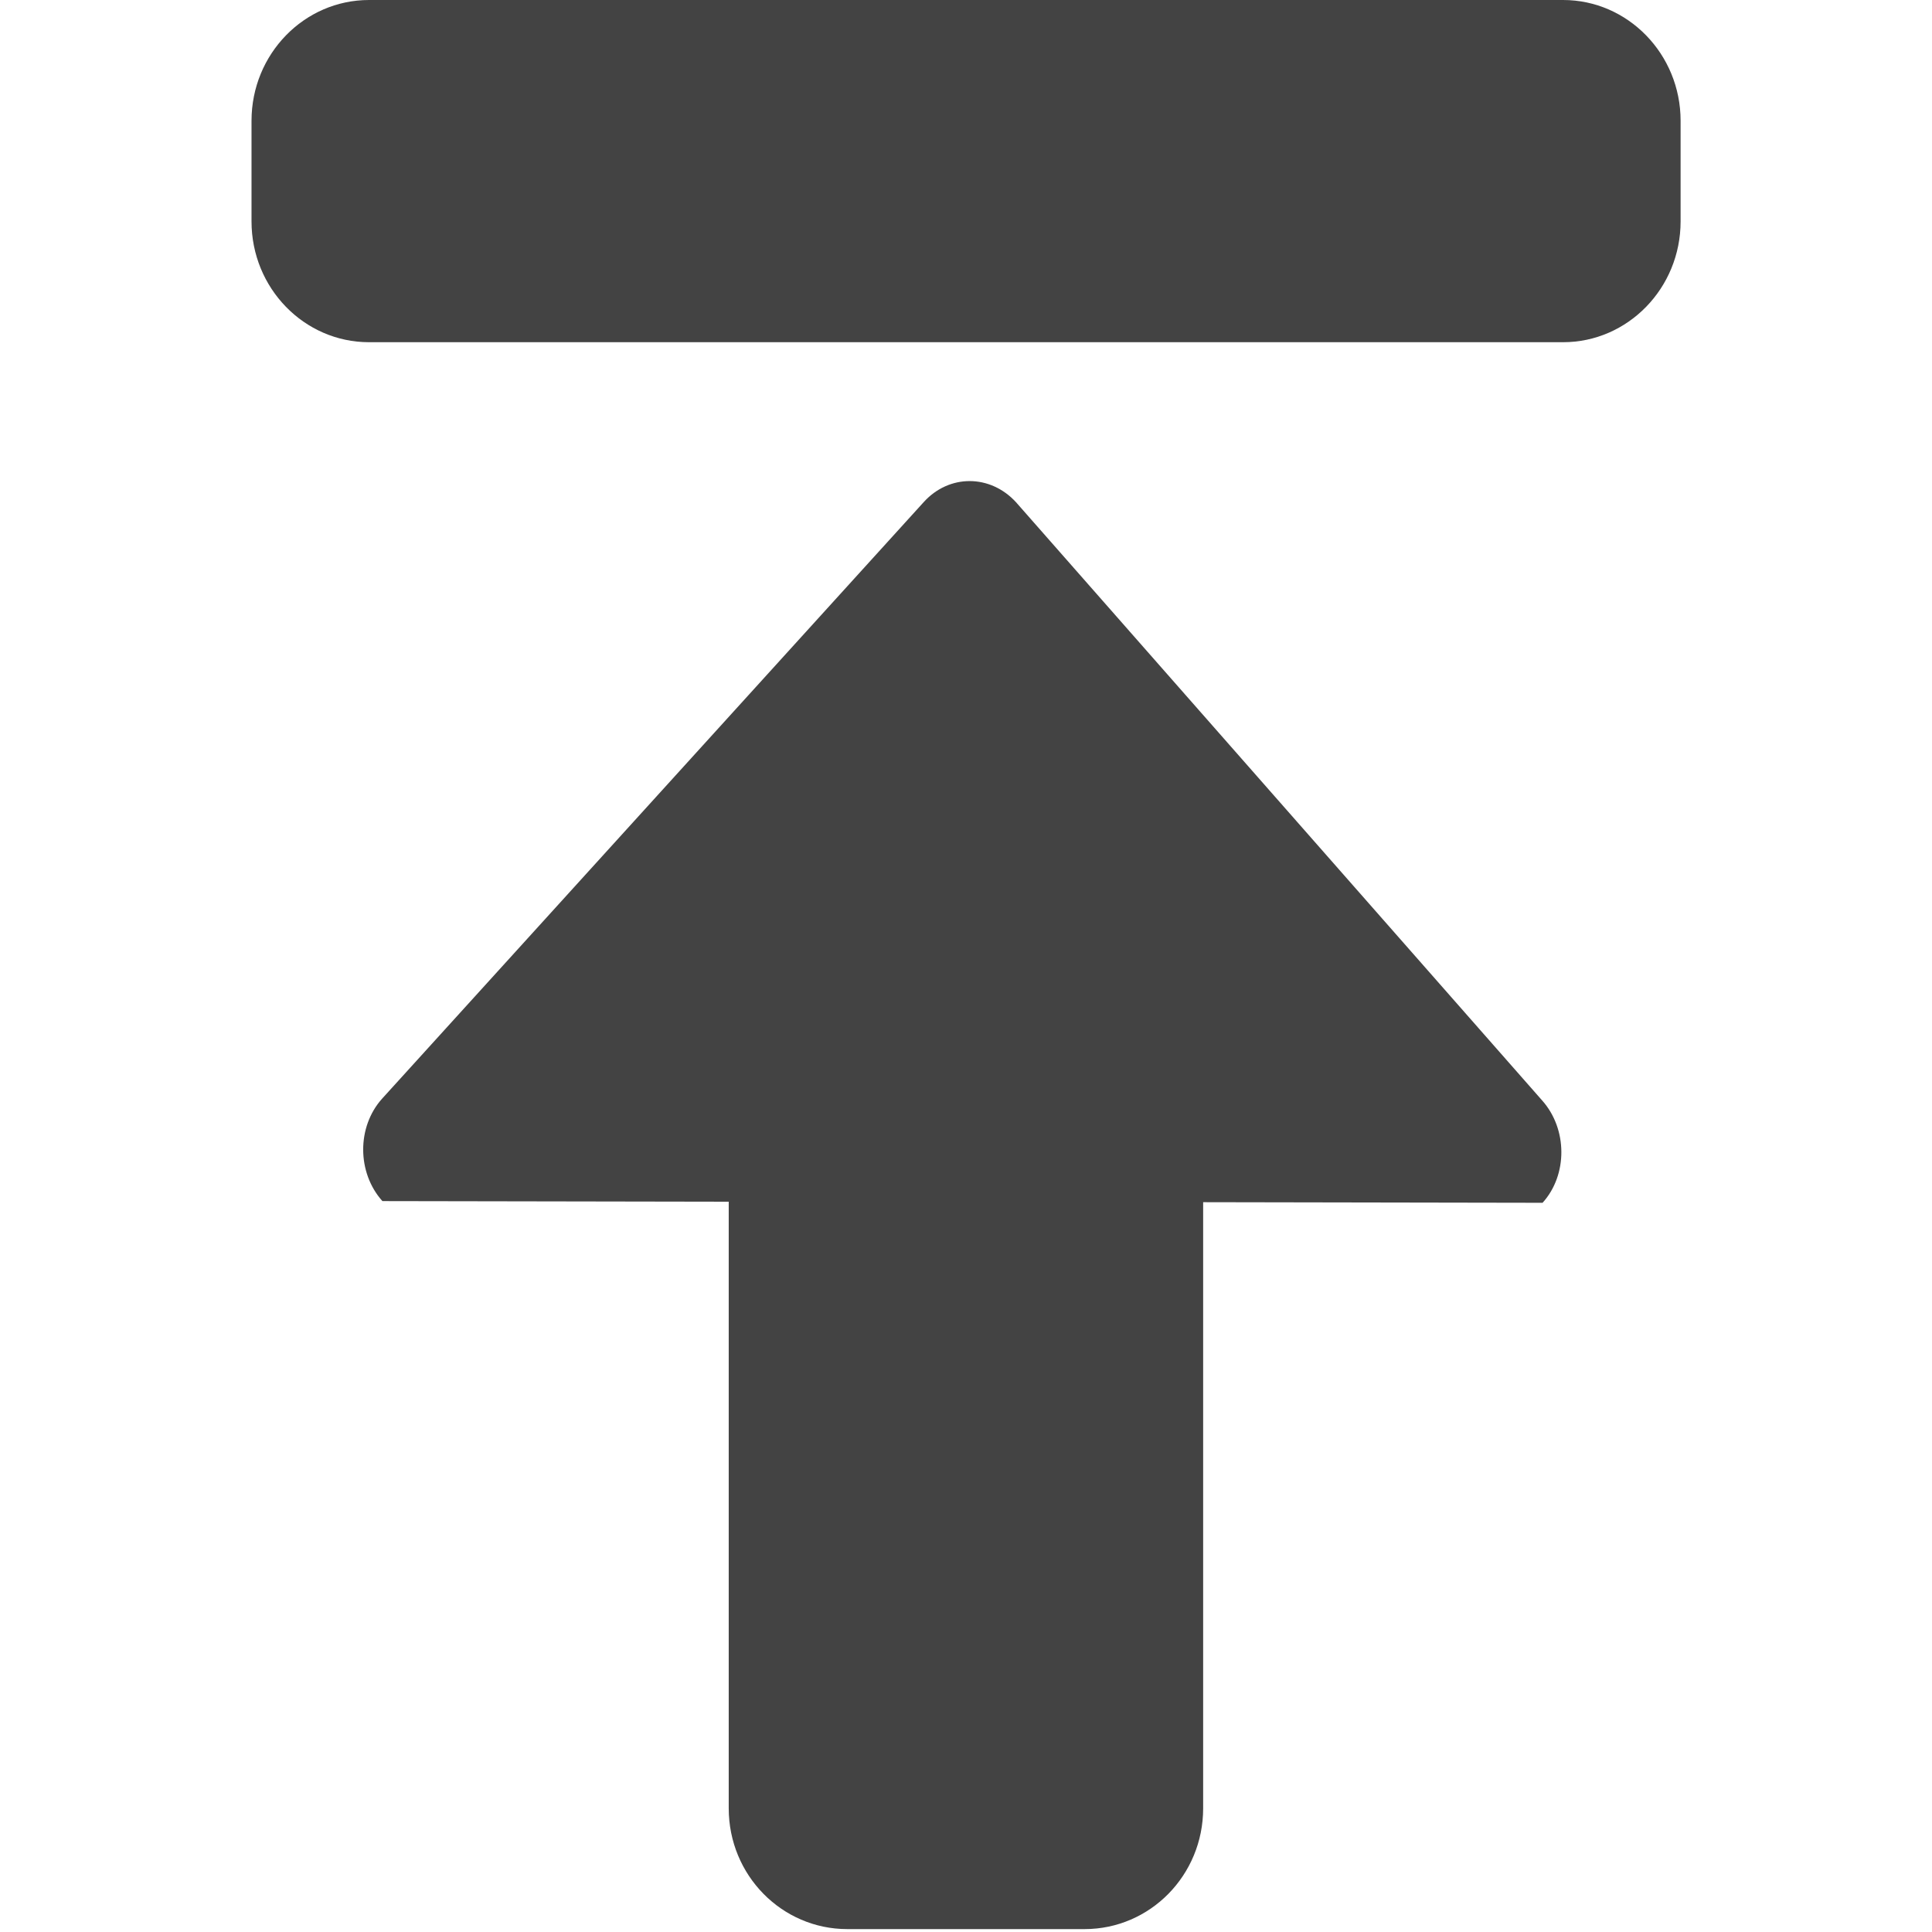 <?xml version="1.0" encoding="UTF-8"?> <!--?xml version="1.0" encoding="UTF-8" standalone="no"?--> <svg xmlns="http://www.w3.org/2000/svg" xmlns:xlink="http://www.w3.org/1999/xlink" viewBox="0 0 16 16" class="si-glyph si-glyph-home-page"><!-- Generator: Sketch 3.0.3 (7891) - http://www.bohemiancoding.com/sketch --><title>142</title><defs></defs><g stroke="none" stroke-width="1" fill="none" fill-rule="evenodd"><g transform="translate(2, 0)" fill="#434343"><path d="M5.65,4.158 L1.165,9.098 C0.954,9.332 0.956,9.712 1.167,9.947 L4.035,9.952 L4.035,14.976 C4.035,15.529 4.474,15.976 5.017,15.976 L6.982,15.976 C7.525,15.976 7.964,15.529 7.964,14.976 L7.964,9.956 L10.775,9.961 C10.984,9.73 10.982,9.349 10.771,9.113 L6.414,4.159 C6.201,3.927 5.861,3.925 5.65,4.158 L5.65,4.158 Z" class="si-glyph-fill"></path><path d="M11.918,1.834 C11.918,2.386 11.481,2.834 10.945,2.834 L1.056,2.834 C0.519,2.834 0.083,2.386 0.083,1.834 L0.083,1 C0.083,0.448 0.519,0 1.056,0 L10.945,0 C11.481,0 11.918,0.448 11.918,1 L11.918,1.834 L11.918,1.834 Z" class="si-glyph-fill"></path></g></g></svg> 